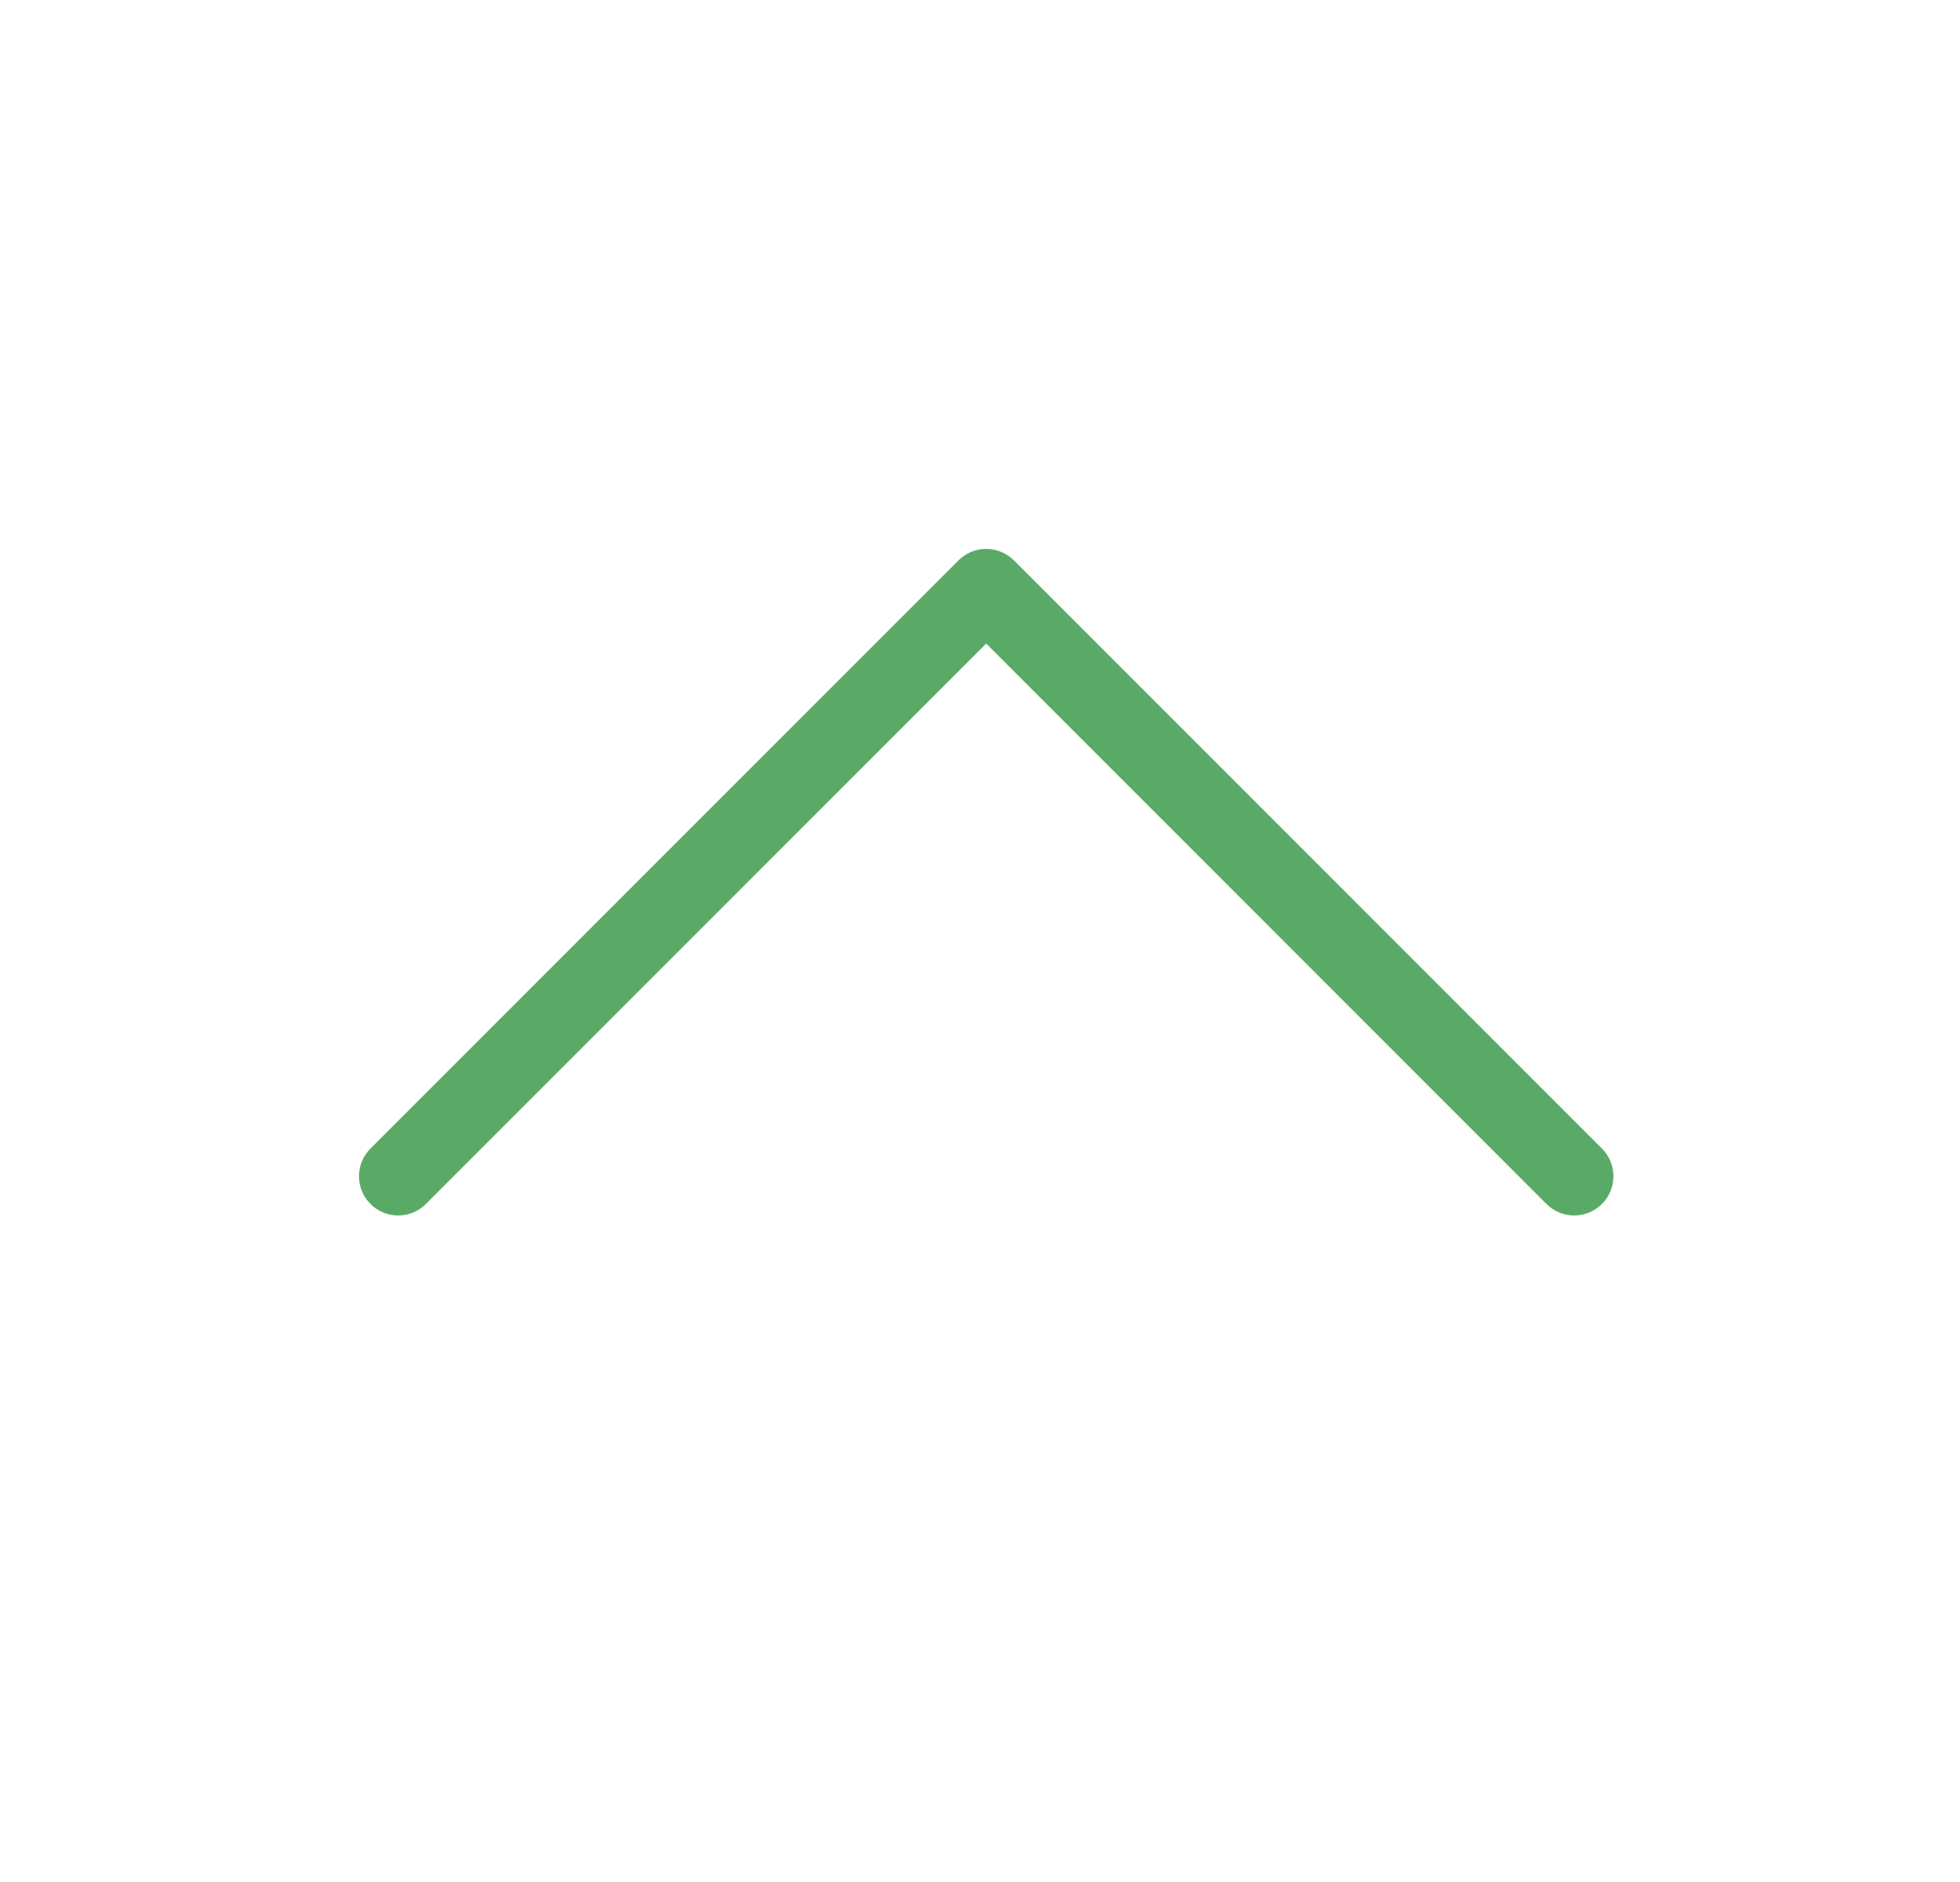 <svg width="25" height="24" viewBox="0 0 25 24" fill="none" xmlns="http://www.w3.org/2000/svg">
<g clip-path="url(#clip0_291_393)">
<path d="M5.079 15L12.579 7.5L20.079 15" stroke="#5AAA67" stroke-linecap="round" stroke-linejoin="round"/>
</g>
<defs>
<clipPath id="clip0_291_393">
<rect width="24" height="24" fill="white" transform="matrix(-1 0 0 -1 24.579 24)"/>
</clipPath>
</defs>
</svg>
